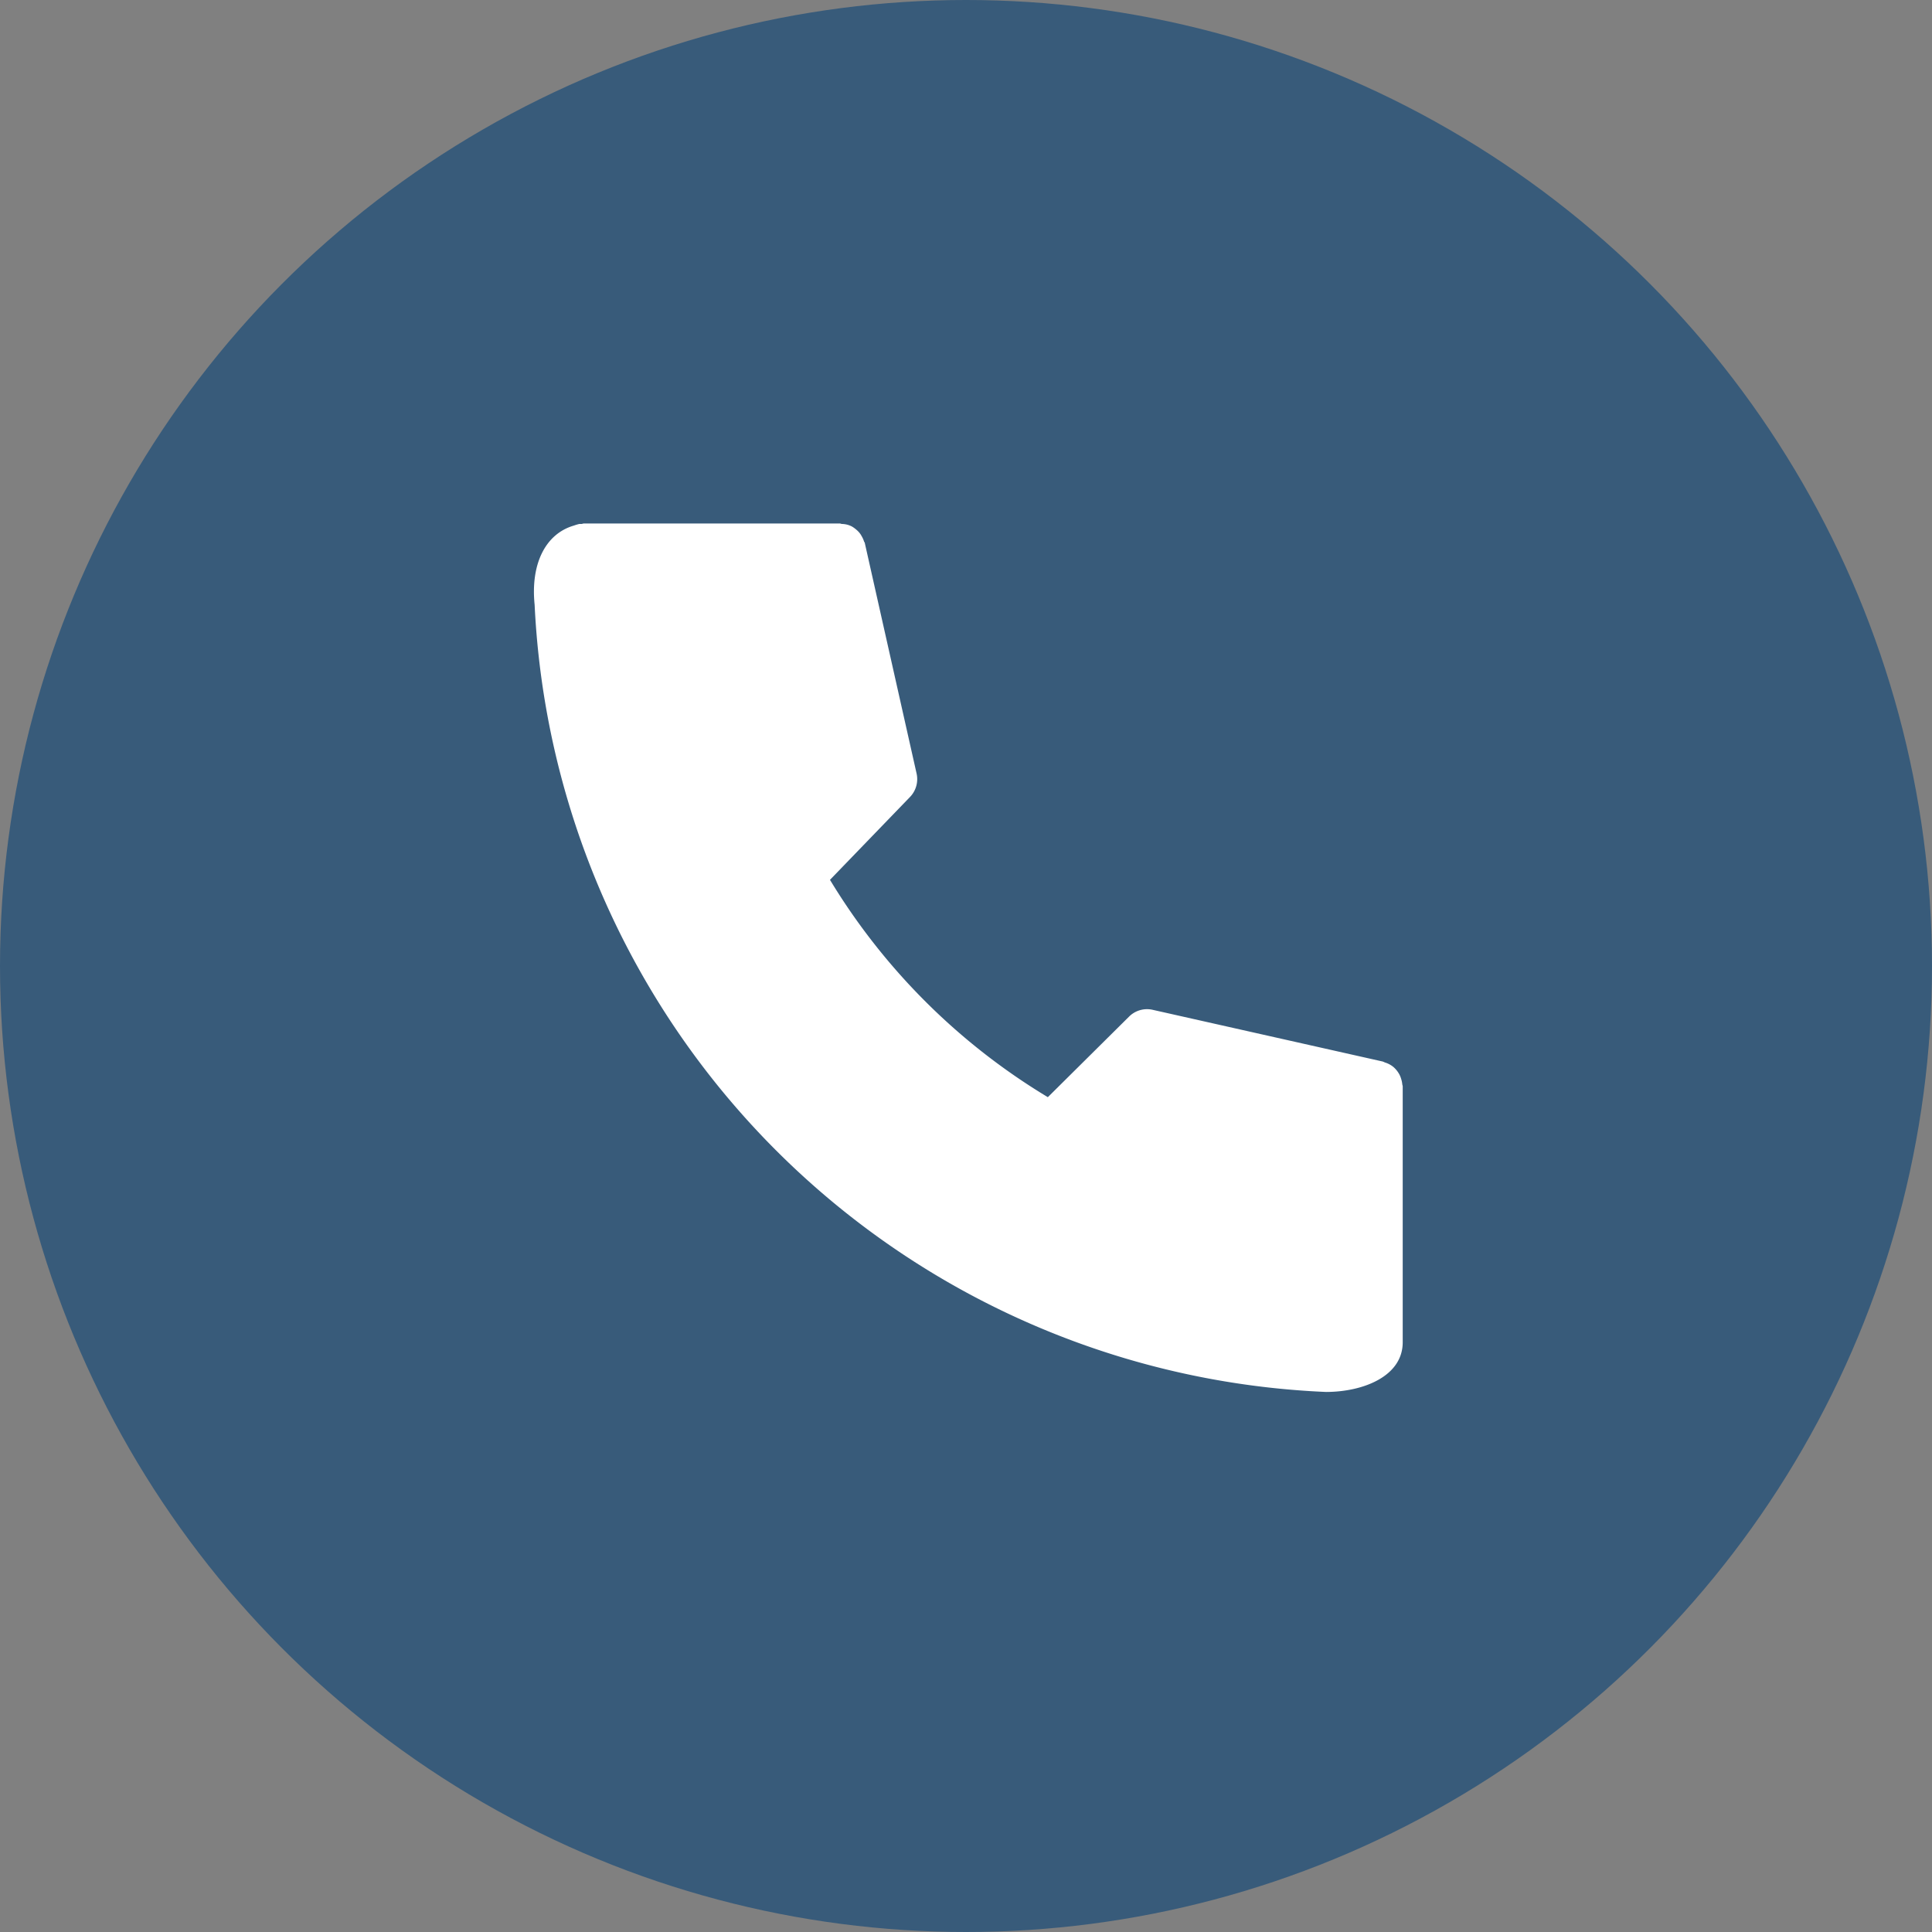 <svg xmlns="http://www.w3.org/2000/svg" width="47" height="47"><rect width="100%" height="100%" fill="#808080" stroke="none"/><g transform="translate(-798 -3587)"><circle data-name="楕円形 2" cx="23.5" cy="23.5" r="23.5" transform="translate(798 3587)" fill="#385b7a"/><path data-name="パス 124" d="M832.113 3613.375a.582.582 0 00-.025-.122.59.59 0 00-.042-.109.669.669 0 00-.065-.1.644.644 0 00-.083-.087.578.578 0 00-.094-.063.592.592 0 00-.116-.048.4.4 0 00-.05-.022l-5.596-1.258a.619.619 0 00-.575.165l-1.976 1.96a15.6 15.6 0 01-5.3-5.287l1.948-2.017a.624.624 0 00.159-.569l-1.258-5.6c0-.019-.017-.033-.022-.05a.574.574 0 00-.051-.115.55.55 0 00-.066-.1.6.6 0 00-.082-.078.64.64 0 00-.1-.07.638.638 0 00-.1-.039.612.612 0 00-.137-.02c-.019 0-.034-.011-.052-.011h-6.224c-.02 0-.037.009-.057.011s-.036 0-.055 0a1.271 1.271 0 00-.131.039c-.692.2-1.059.931-.957 1.927a20.127 20.127 0 0019.251 19.15c.9 0 1.867-.378 1.867-1.208v-6.224c0-.019-.009-.036-.011-.055z" fill="#fff"/></g></svg>